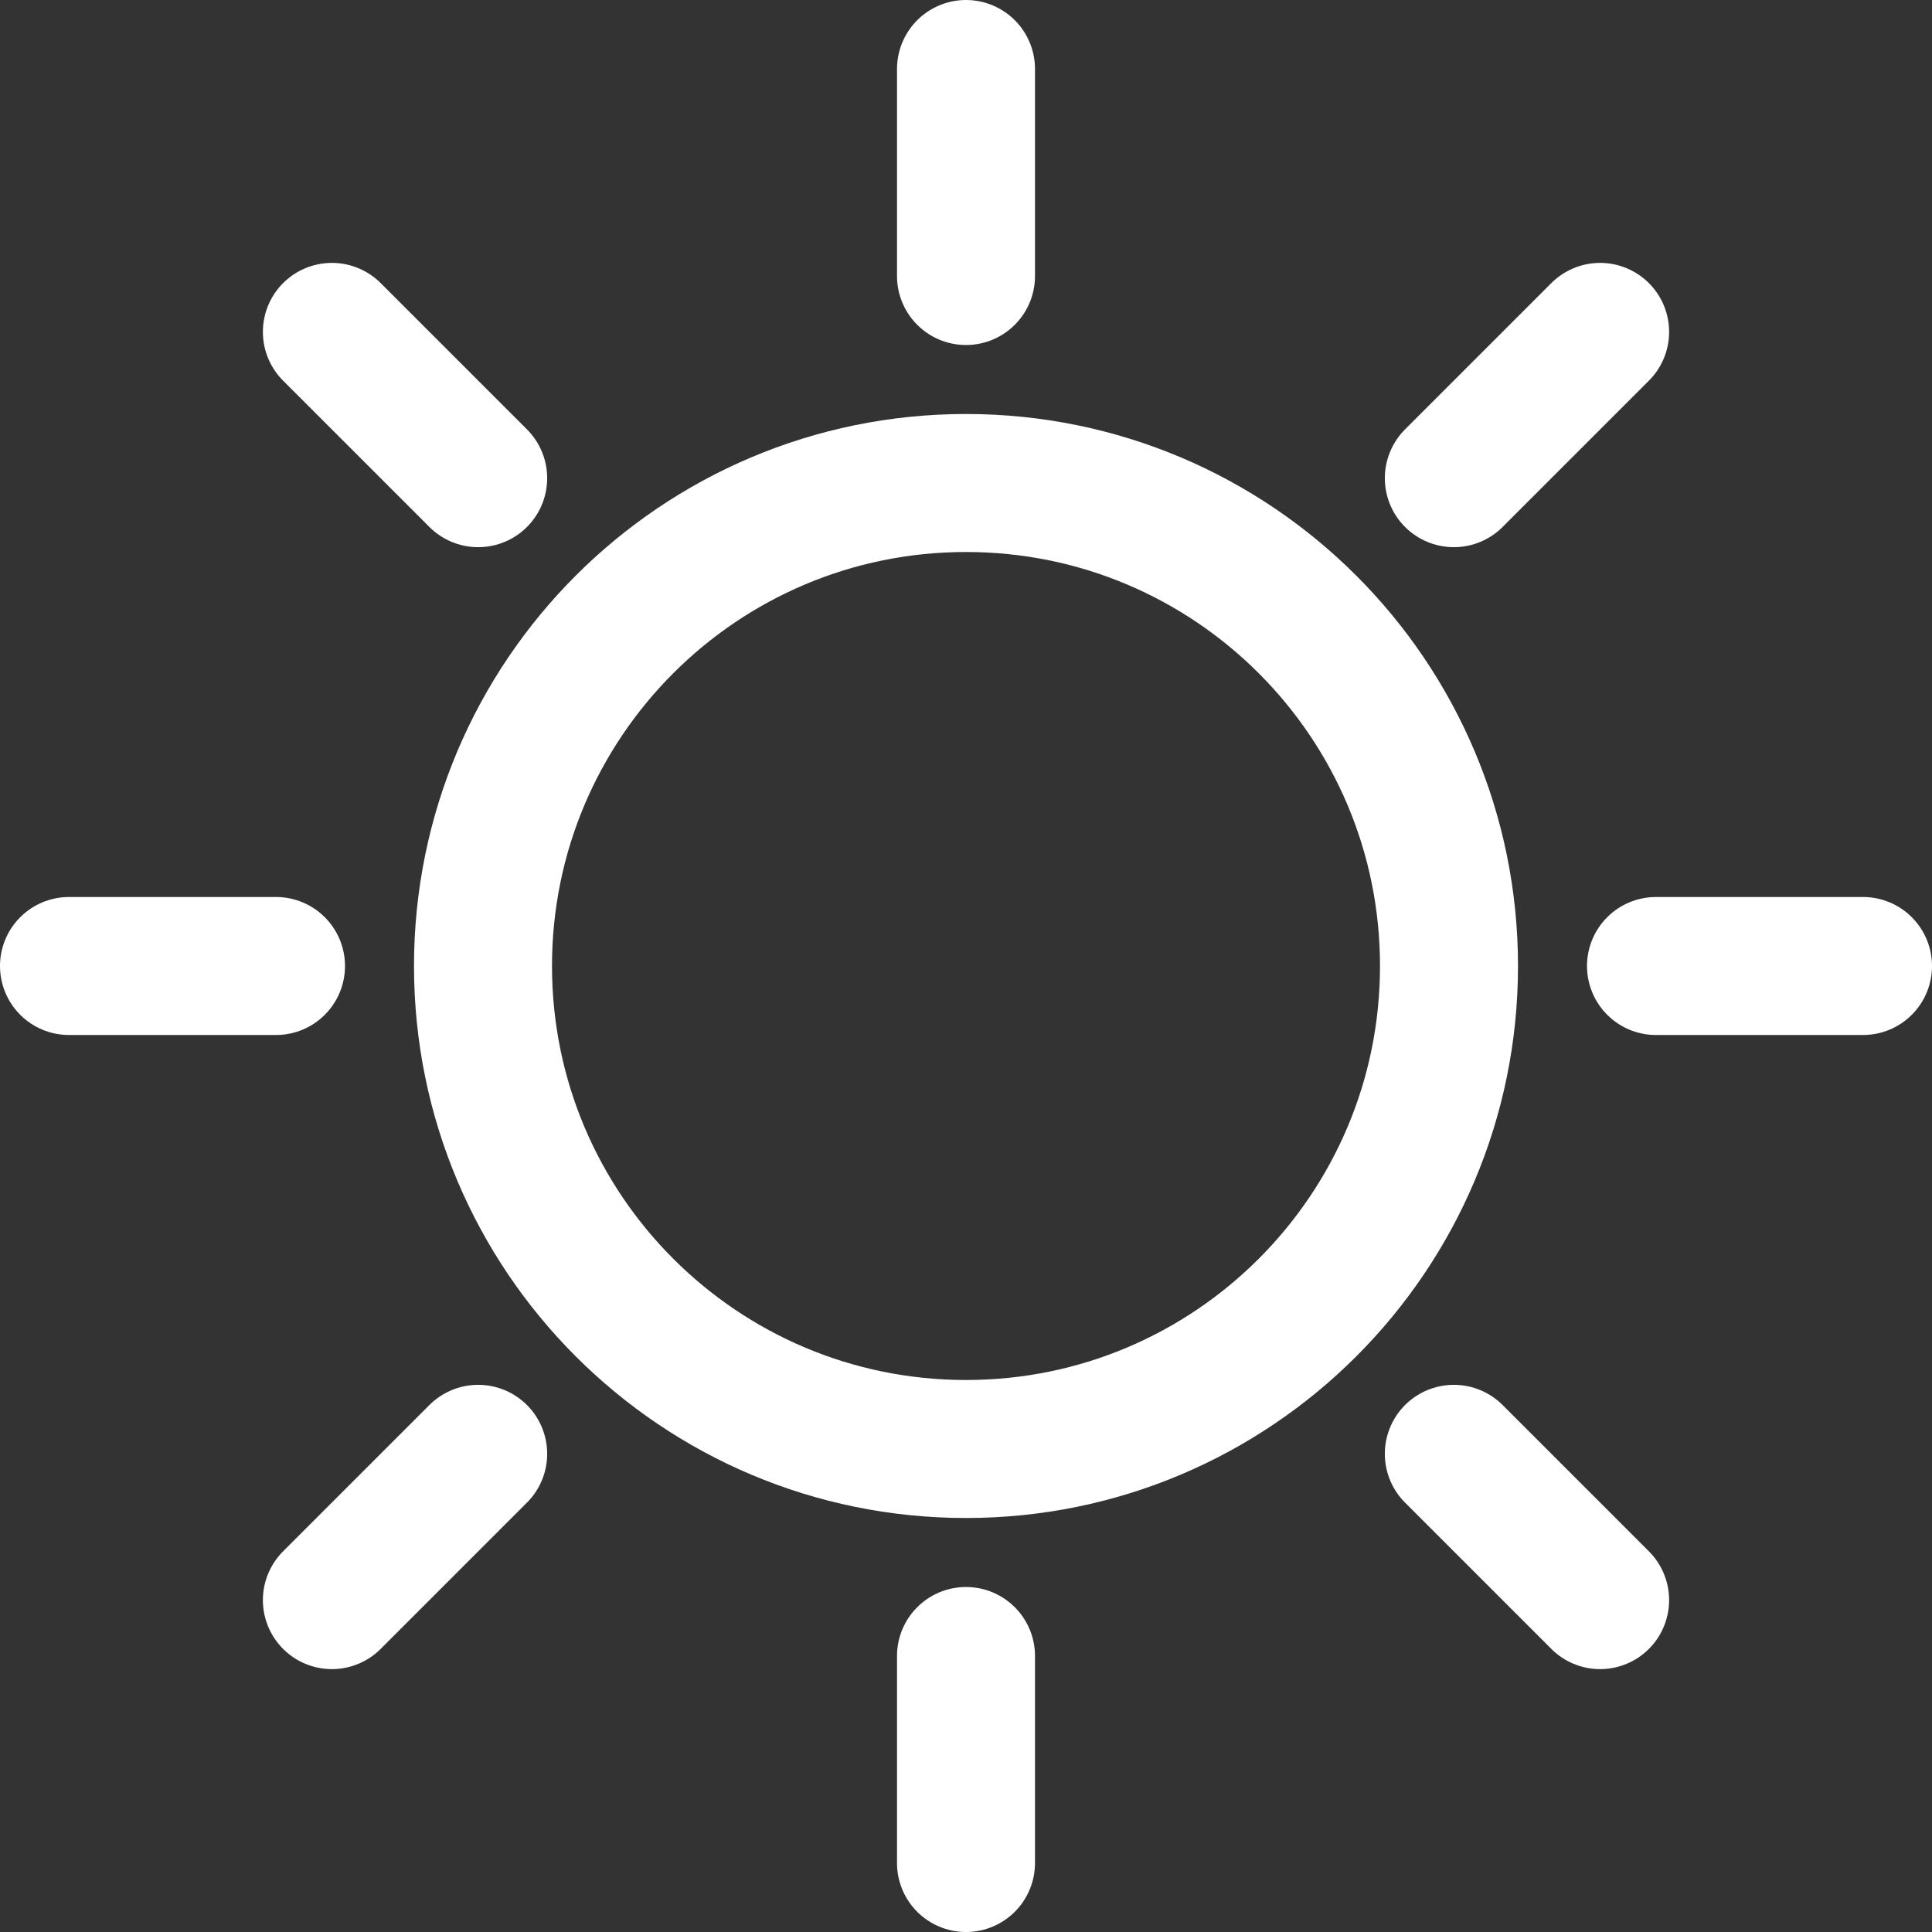 <?xml version="1.0" encoding="UTF-8"?> <svg xmlns="http://www.w3.org/2000/svg" width="98" height="98" viewBox="0 0 98 98" fill="none"><rect x="0" y="0" width="98" height="98" fill="#333333" stroke="none"/><path d="M49 73.5C62.531 73.5 73.5 62.531 73.5 49C73.5 35.469 62.531 24.5 49 24.5C35.469 24.5 24.5 35.469 24.5 49C24.5 62.531 35.469 73.5 49 73.5Z" stroke="white" stroke-width="7" stroke-miterlimit="10" stroke-linecap="round" stroke-linejoin="round"></path><path d="M49 3.5V14" stroke="white" stroke-width="7" stroke-miterlimit="10" stroke-linecap="round" stroke-linejoin="round"></path><path d="M16.835 16.835L24.255 24.255" stroke="white" stroke-width="7" stroke-miterlimit="10" stroke-linecap="round" stroke-linejoin="round"></path><path d="M3.5 49H14" stroke="white" stroke-width="7" stroke-miterlimit="10" stroke-linecap="round" stroke-linejoin="round"></path><path d="M16.835 81.165L24.255 73.745" stroke="white" stroke-width="7" stroke-miterlimit="10" stroke-linecap="round" stroke-linejoin="round"></path><path d="M49 94.5V84" stroke="white" stroke-width="7" stroke-miterlimit="10" stroke-linecap="round" stroke-linejoin="round"></path><path d="M81.165 81.165L73.745 73.745" stroke="white" stroke-width="7" stroke-miterlimit="10" stroke-linecap="round" stroke-linejoin="round"></path><path d="M94.5 49H84" stroke="white" stroke-width="7" stroke-miterlimit="10" stroke-linecap="round" stroke-linejoin="round"></path><path d="M81.165 16.835L73.745 24.255" stroke="white" stroke-width="7" stroke-miterlimit="10" stroke-linecap="round" stroke-linejoin="round"></path></svg> 